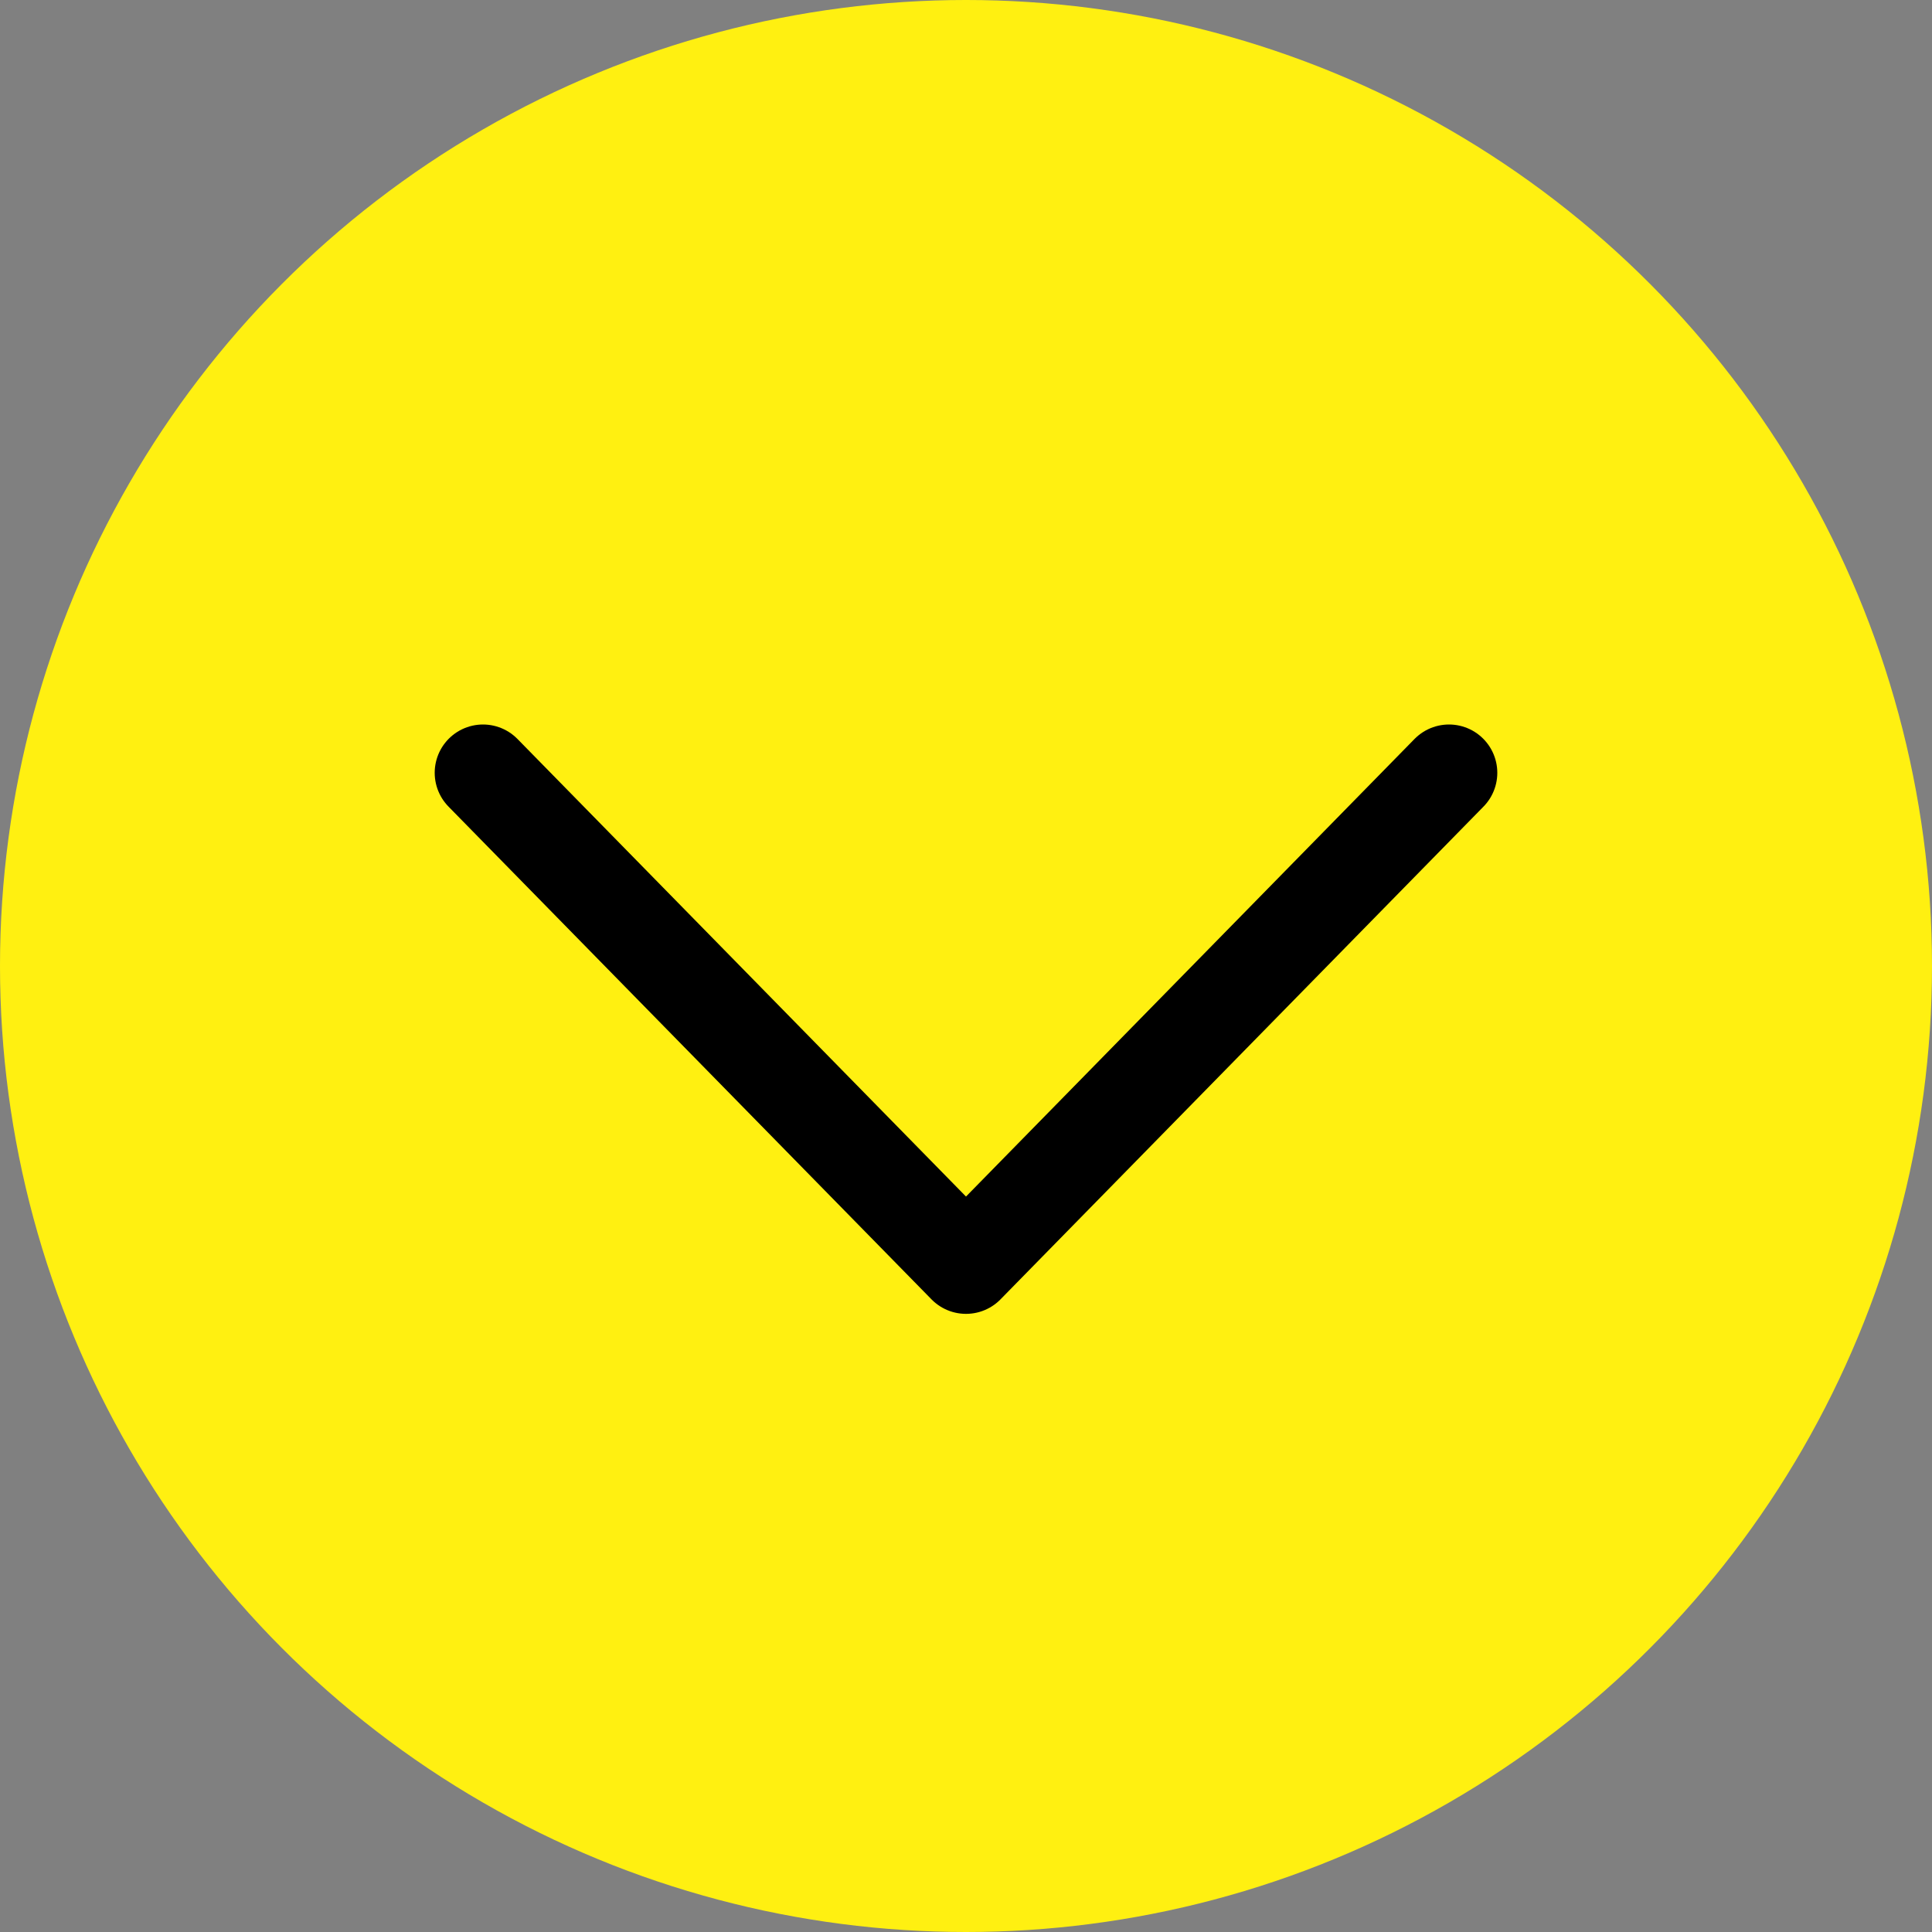 <svg width="20" height="20" viewBox="0 0 20 20" fill="none" xmlns="http://www.w3.org/2000/svg">
<rect x="0" y="0" width="20" height="20" fill="#808080" stroke="none"/>
<g id="Frame 2762836" clip-path="url(#clip0_11478_21264)">
<circle id="Ellipse 3" cx="10" cy="10" r="10" fill="#FFF011"/>
<g id="Group 18">
<path id="Vector" d="M5 8L10 13.101L15 8" stroke="black" stroke-linecap="round" stroke-linejoin="round"/>
</g>
</g>
<defs>
<clipPath id="clip0_11478_21264">
<rect width="20" height="20" fill="white"/>
</clipPath>
</defs>
</svg>
